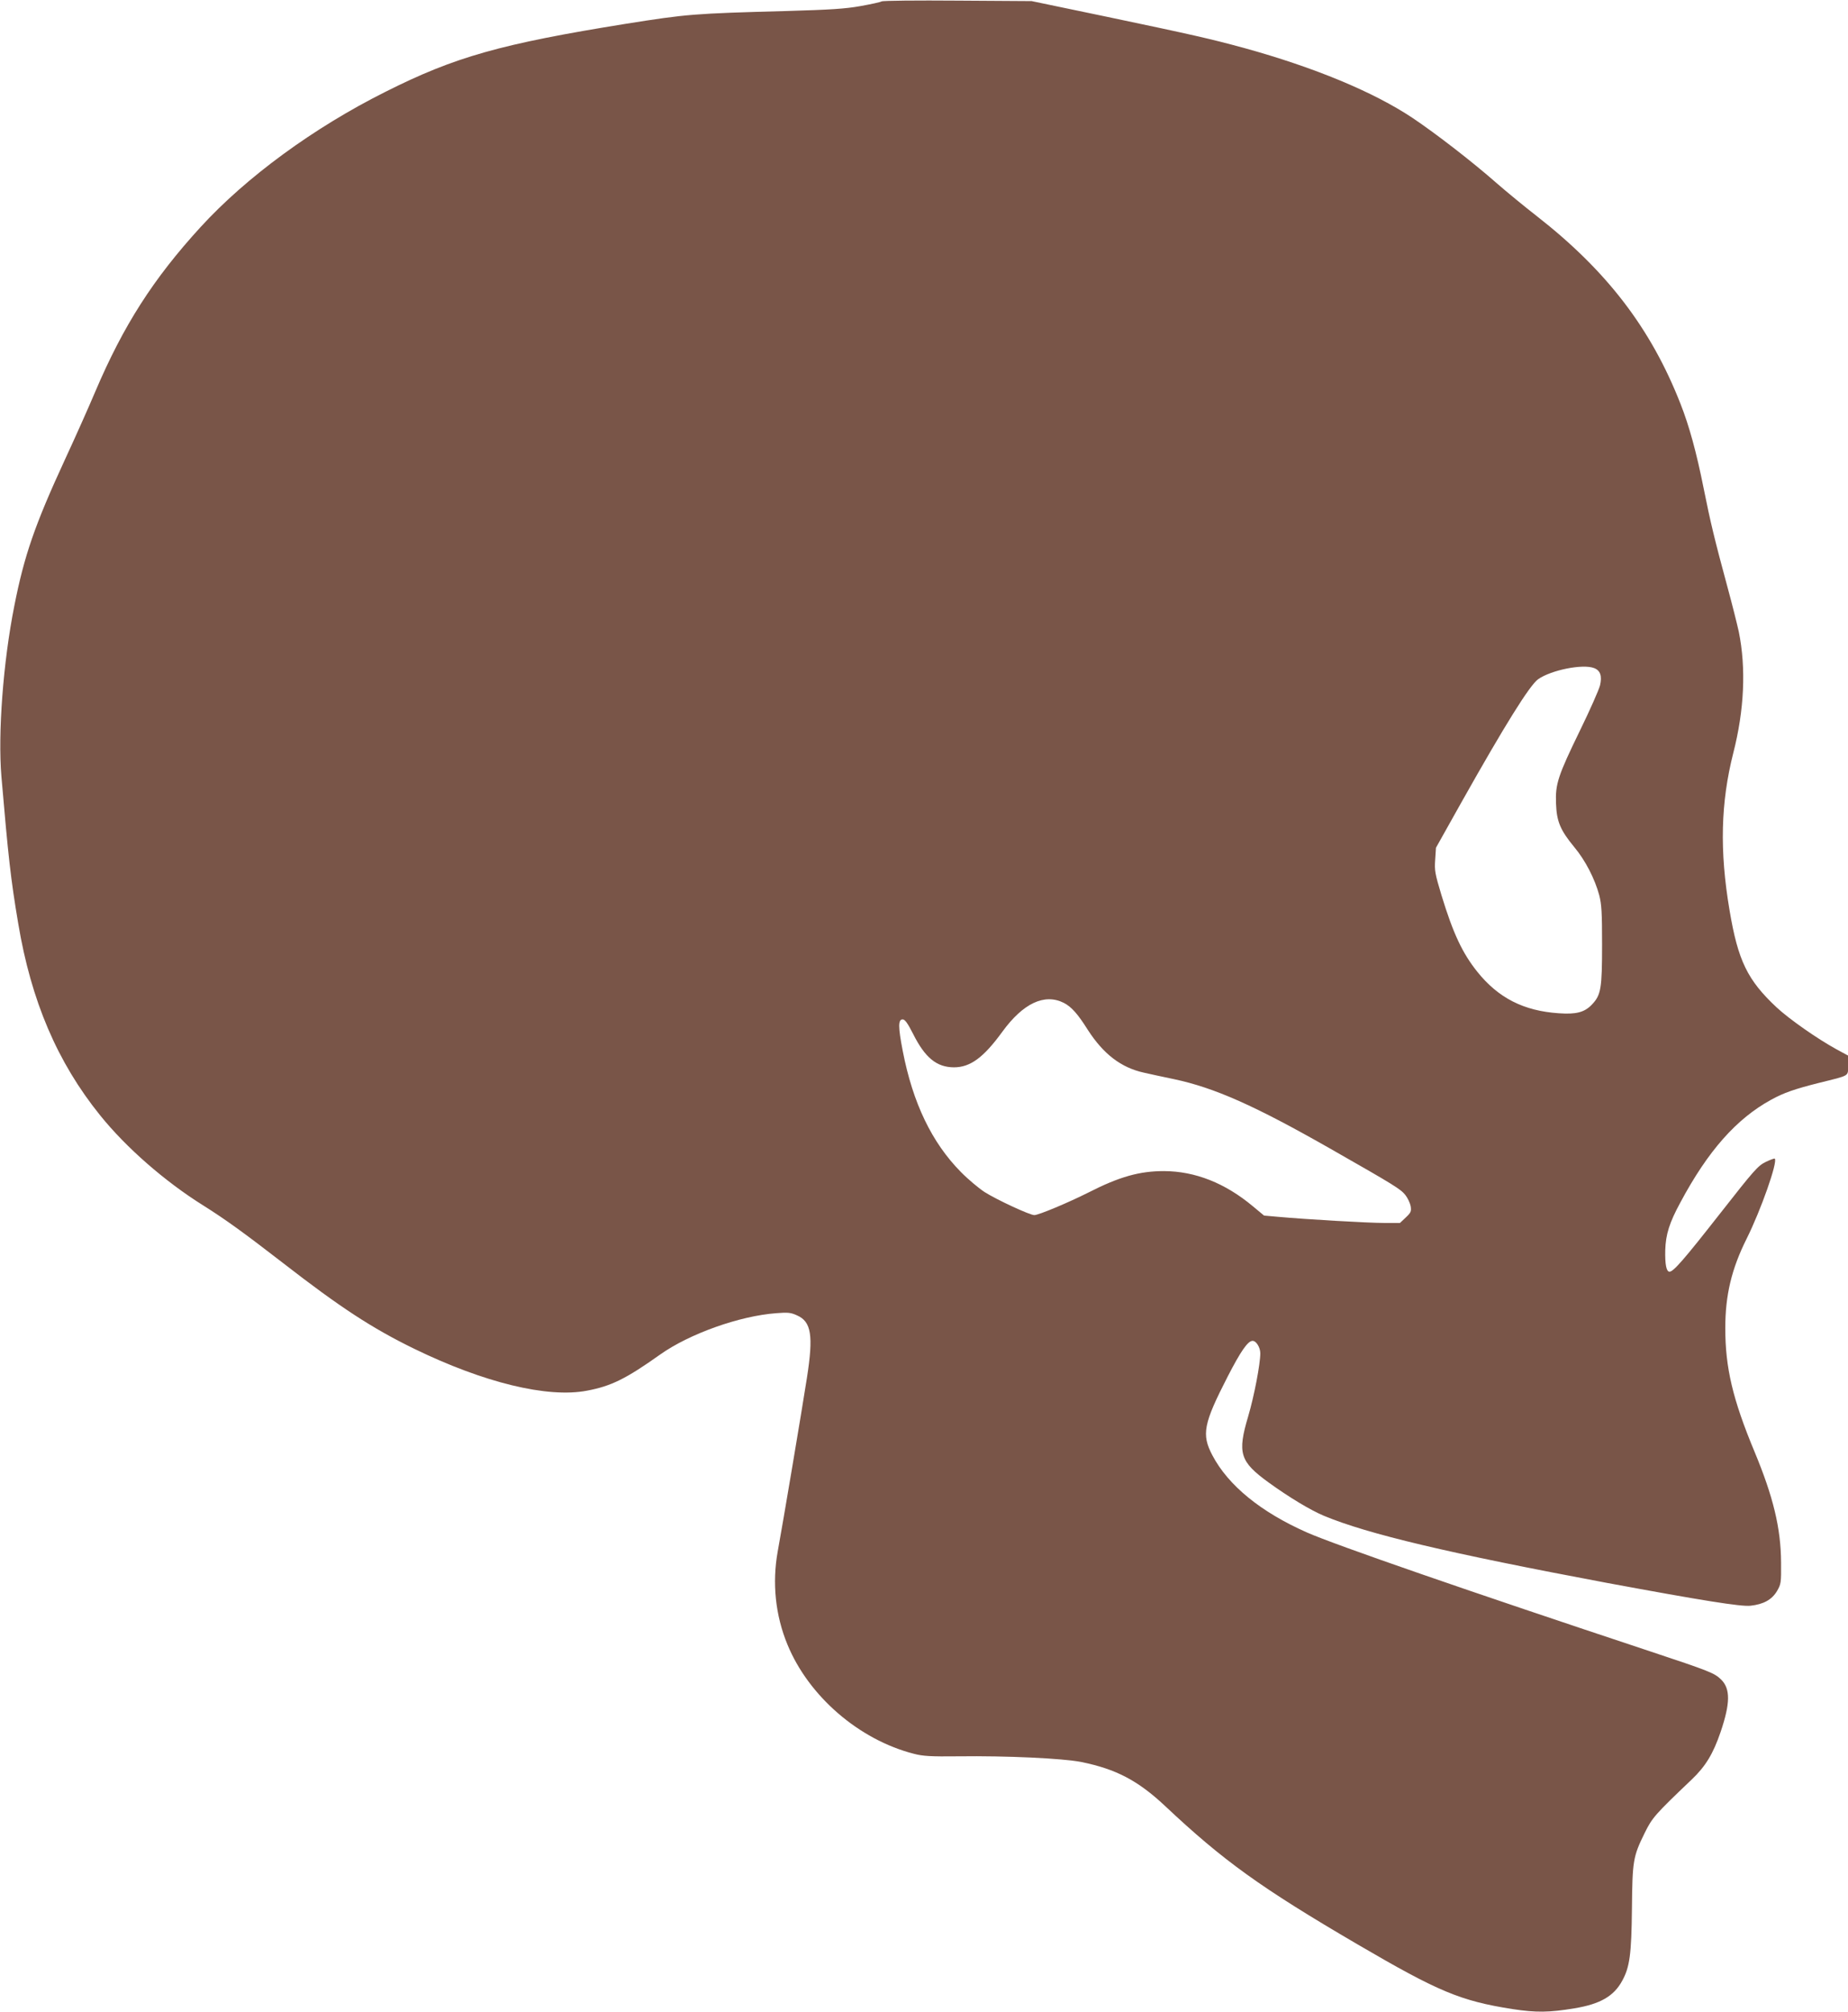 <?xml version="1.0" standalone="no"?>
<!DOCTYPE svg PUBLIC "-//W3C//DTD SVG 20010904//EN"
 "http://www.w3.org/TR/2001/REC-SVG-20010904/DTD/svg10.dtd">
<svg version="1.0" xmlns="http://www.w3.org/2000/svg"
 width="1176pt" height="1280pt" viewBox="0 0 1176 1280"
 preserveAspectRatio="xMidYMid meet">
<g transform="translate(0,1280) scale(0.1,-0.1)"
fill="#795548" stroke="none">
<path d="M5610 12791 c-8 -5 -69 -18 -136 -30 -95 -17 -190 -23 -465 -31 -599
-16 -638 -20 -1024 -81 -796 -128 -1089 -210 -1532 -433 -456 -228 -885 -542
-1177 -861 -301 -329 -491 -626 -670 -1047 -41 -97 -127 -290 -192 -430 -193
-418 -260 -613 -323 -933 -71 -357 -105 -811 -82 -1085 43 -503 59 -652 107
-935 82 -492 249 -883 521 -1220 165 -205 412 -421 657 -574 140 -88 259 -174
506 -365 366 -284 567 -415 835 -546 444 -216 849 -315 1100 -267 155 29 249
76 466 230 186 132 506 246 739 263 74 6 93 4 132 -14 91 -40 105 -128 63
-397 -30 -194 -154 -932 -186 -1105 -36 -200 -15 -406 62 -592 135 -329 456
-606 805 -695 57 -15 106 -18 284 -16 305 4 663 -13 780 -36 222 -45 361 -118
533 -279 371 -349 608 -520 1227 -882 515 -301 654 -359 985 -411 151 -23 233
-22 395 5 163 27 250 77 303 175 48 87 59 168 62 461 3 302 7 329 81 479 48
98 66 118 300 341 88 84 136 163 184 304 61 181 62 272 3 331 -43 42 -74 54
-453 180 -1149 381 -2004 677 -2183 756 -294 130 -501 299 -602 491 -70 133
-57 200 98 502 83 161 128 226 158 226 23 0 49 -42 49 -79 0 -69 -39 -272 -77
-401 -70 -235 -53 -288 130 -421 130 -94 266 -176 352 -212 282 -117 790 -237
1802 -427 605 -112 853 -152 913 -145 82 9 135 38 168 93 26 45 27 52 26 182
-1 218 -50 419 -169 705 -139 334 -186 534 -186 786 0 210 40 377 136 569 90
180 199 489 179 509 -2 3 -29 -7 -58 -21 -49 -24 -73 -51 -287 -324 -235 -300
-300 -374 -325 -374 -20 0 -29 46 -27 137 3 100 26 174 96 303 176 329 357
533 578 654 80 44 149 68 304 107 201 50 185 40 185 112 l0 62 -72 39 c-124
68 -301 192 -382 267 -186 174 -246 297 -300 619 -64 378 -56 685 24 1000 70
273 82 540 35 771 -10 46 -42 174 -72 284 -81 299 -108 410 -152 630 -45 226
-92 397 -147 536 -188 480 -469 846 -913 1193 -80 62 -195 157 -256 210 -152
134 -386 315 -535 415 -249 166 -625 322 -1074 446 -218 59 -314 81 -871 198
l-480 100 -470 3 c-258 2 -477 0 -485 -5z m4534 -4241 c40 -15 52 -50 38 -110
-7 -28 -64 -157 -127 -286 -141 -290 -158 -341 -153 -466 4 -114 27 -169 117
-278 70 -84 130 -201 158 -305 15 -59 18 -109 18 -315 0 -279 -7 -320 -64
-380 -47 -50 -101 -64 -211 -56 -224 15 -385 97 -519 264 -95 119 -153 242
-228 487 -41 137 -45 156 -40 226 l5 76 162 289 c278 494 434 744 488 783 82
58 284 99 356 71z m-3374 -2130 c48 -25 88 -69 152 -171 100 -155 212 -241
358 -273 36 -8 121 -27 190 -41 259 -55 514 -168 1000 -445 409 -233 442 -254
473 -292 15 -19 30 -51 34 -71 5 -33 2 -41 -31 -72 l-37 -35 -102 0 c-101 0
-497 23 -673 39 l-90 8 -71 59 c-177 148 -367 223 -566 224 -156 0 -284 -36
-480 -136 -125 -63 -317 -144 -345 -144 -29 0 -240 98 -317 147 -38 25 -106
82 -150 127 -185 187 -306 439 -370 769 -30 154 -30 202 -1 202 15 0 32 -24
67 -93 76 -151 149 -211 259 -212 105 0 189 62 309 227 132 181 268 245 391
183z"/>
</g>
</svg>
